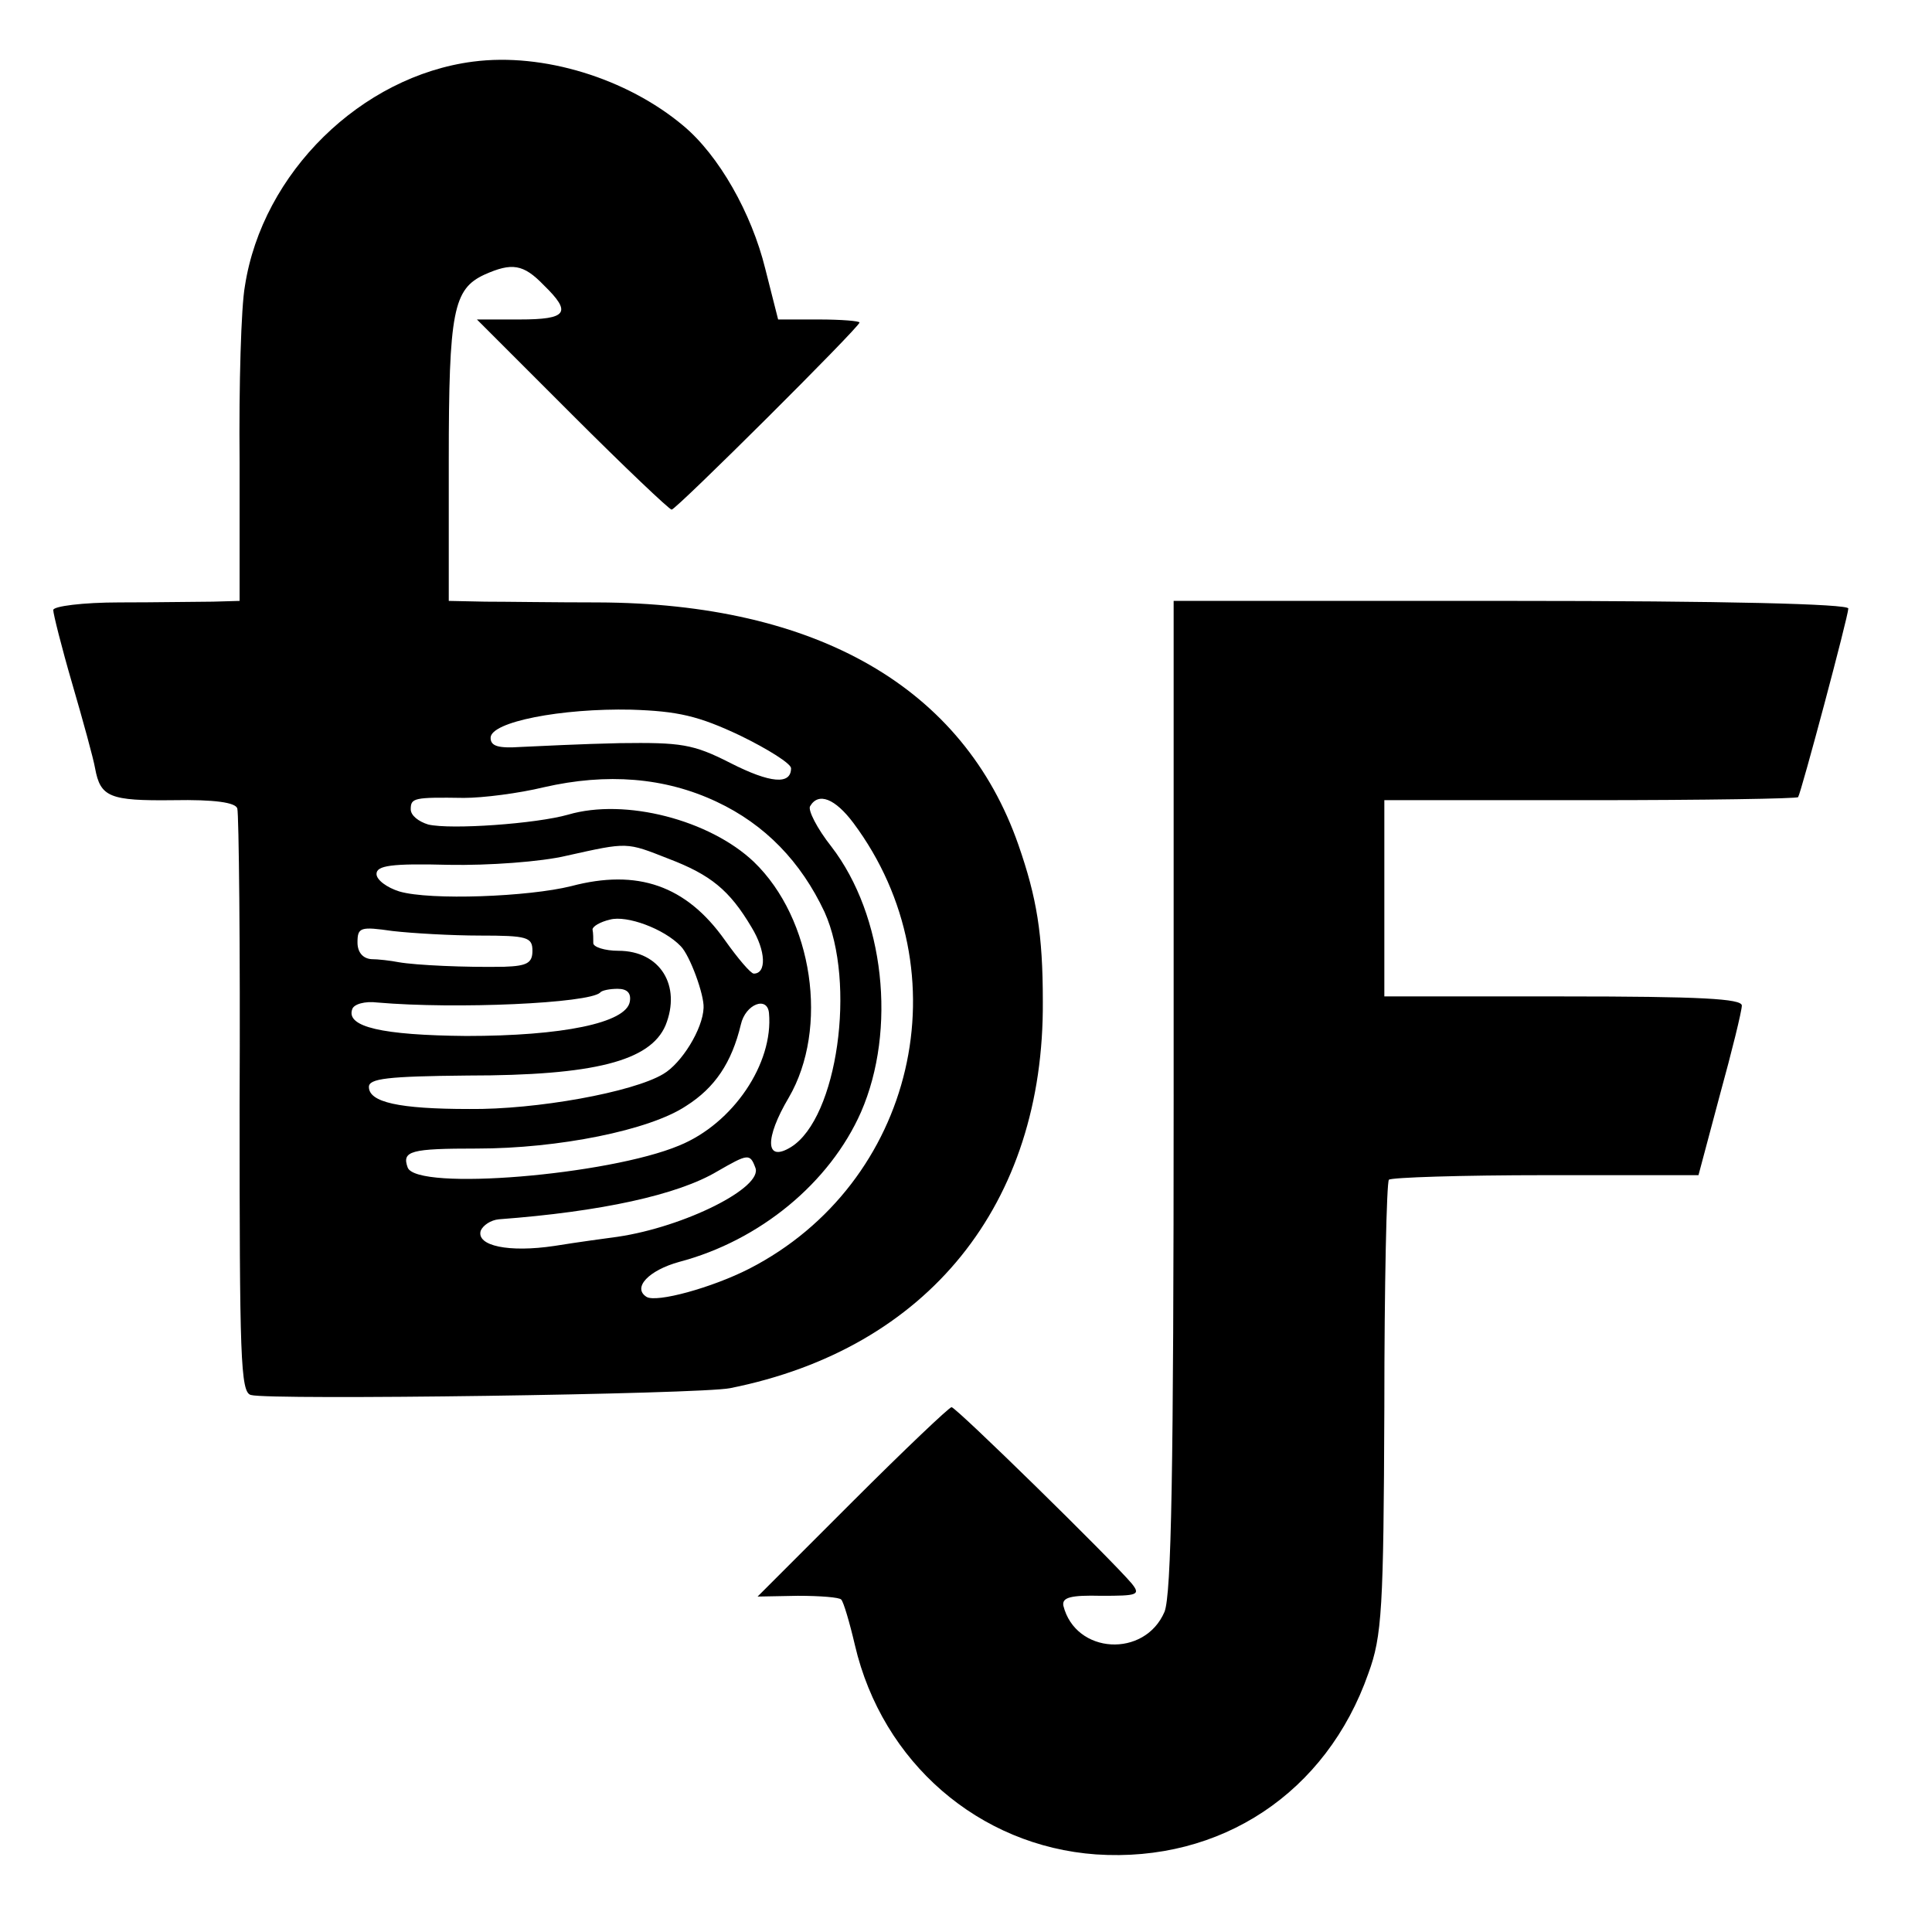 <?xml version="1.0" standalone="no"?>
<!DOCTYPE svg PUBLIC "-//W3C//DTD SVG 20010904//EN"
 "http://www.w3.org/TR/2001/REC-SVG-20010904/DTD/svg10.dtd">
<svg version="1.0" xmlns="http://www.w3.org/2000/svg"
 width="254pt" height="254pt" viewBox="0 0 254 254"
 preserveAspectRatio="xMidYMid meet">
<g transform="translate(0,254) scale(0.1,-0.1)"
fill="#000000" stroke="none">
<path d="M622 2459 c-147 -19 -277 -146 -300 -295 -5 -27 -8 -131 -7 -231 l0
-183 -35 -1 c-19 0 -74 -1 -123 -1 -48 0 -87 -5 -87 -10 0 -5 11 -49 25 -97
14 -48 28 -99 30 -111 7 -38 19 -43 103 -42 54 1 82 -3 84 -11 2 -7 4 -182 3
-390 0 -330 1 -378 15 -381 24 -7 591 1 630 9 260 52 413 242 411 509 0 88 -8
136 -32 205 -72 207 -265 318 -553 319 -56 0 -122 1 -148 1 l-48 1 0 185 c0
196 6 225 47 244 36 16 51 14 78 -14 37 -36 31 -45 -32 -45 l-56 0 125 -125
c69 -69 128 -125 131 -125 6 0 247 240 247 246 0 2 -24 4 -54 4 l-53 0 -17 67
c-18 73 -61 149 -108 188 -74 62 -184 96 -276 84z m351 -886 c37 -18 67 -37
67 -43 0 -22 -27 -20 -80 7 -49 25 -65 27 -145 26 -49 -1 -108 -4 -130 -5 -30
-2 -40 1 -40 12 0 21 93 39 185 37 61 -2 88 -8 143 -34z m-31 -87 c64 -30 111
-79 142 -145 42 -93 17 -271 -44 -309 -34 -21 -35 11 -3 65 53 91 32 235 -46
310 -58 55 -169 84 -244 62 -42 -12 -154 -20 -184 -13 -13 4 -23 12 -23 20 0
15 4 16 70 15 25 0 72 6 105 14 83 19 159 13 227 -19z m180 -28 c146 -196 81
-474 -137 -586 -49 -25 -122 -45 -135 -37 -19 12 3 35 43 46 106 28 198 104
239 197 47 108 31 258 -39 349 -19 24 -31 48 -28 53 11 19 33 10 57 -22z
m-243 -47 c55 -21 80 -41 109 -90 19 -31 20 -61 3 -61 -4 0 -21 20 -38 44 -51
72 -115 94 -202 71 -56 -14 -185 -19 -226 -7 -16 5 -30 15 -30 23 0 11 19 14
95 12 52 -1 122 4 155 12 81 18 78 18 134 -4z m16 -115 c12 -12 31 -64 30 -81
-1 -28 -29 -73 -53 -87 -40 -24 -167 -47 -255 -46 -93 0 -132 9 -132 29 0 11
24 14 130 15 166 0 240 19 260 66 21 52 -7 98 -62 98 -18 0 -33 5 -33 10 0 6
0 13 -1 18 0 4 10 10 23 13 22 6 71 -12 93 -35z m-264 14 c62 0 69 -2 69 -20
0 -16 -7 -20 -37 -21 -51 -1 -116 2 -139 6 -10 2 -27 4 -36 4 -11 1 -18 9 -18
22 0 20 4 21 46 15 26 -3 78 -6 115 -6z m197 -87 c-5 -28 -89 -45 -215 -45
-111 1 -158 12 -150 35 2 7 17 11 33 9 104 -9 278 -1 293 13 2 3 13 5 23 5 13
0 18 -6 16 -17z m183 -15 c6 -66 -47 -145 -118 -174 -93 -39 -345 -60 -357
-29 -8 22 4 25 91 25 107 0 227 24 275 56 38 24 60 57 72 107 6 27 35 38 37
15z m-18 -203 c11 -26 -93 -78 -181 -91 -15 -2 -52 -7 -83 -12 -60 -9 -103 0
-97 20 3 7 13 14 24 15 134 10 235 32 287 63 40 23 43 24 50 5z"/>
<path d="M1543 1101 c0 -497 -3 -657 -12 -680 -26 -61 -117 -56 -133 8 -2 11
10 14 50 13 47 0 52 1 40 16 -26 31 -231 232 -237 232 -3 0 -62 -56 -130 -124
l-125 -125 53 1 c29 0 55 -2 57 -5 3 -3 11 -30 18 -60 36 -154 163 -264 317
-275 164 -11 303 81 358 238 18 49 20 85 21 349 0 162 3 297 6 300 3 3 95 6
206 6 l201 0 28 105 c16 58 29 111 29 118 0 9 -54 12 -235 12 l-235 0 0 129 0
129 271 0 c149 0 272 2 273 4 4 6 66 238 66 248 0 6 -162 10 -444 10 l-443 0
0 -649z"/>
</g>
</svg>

